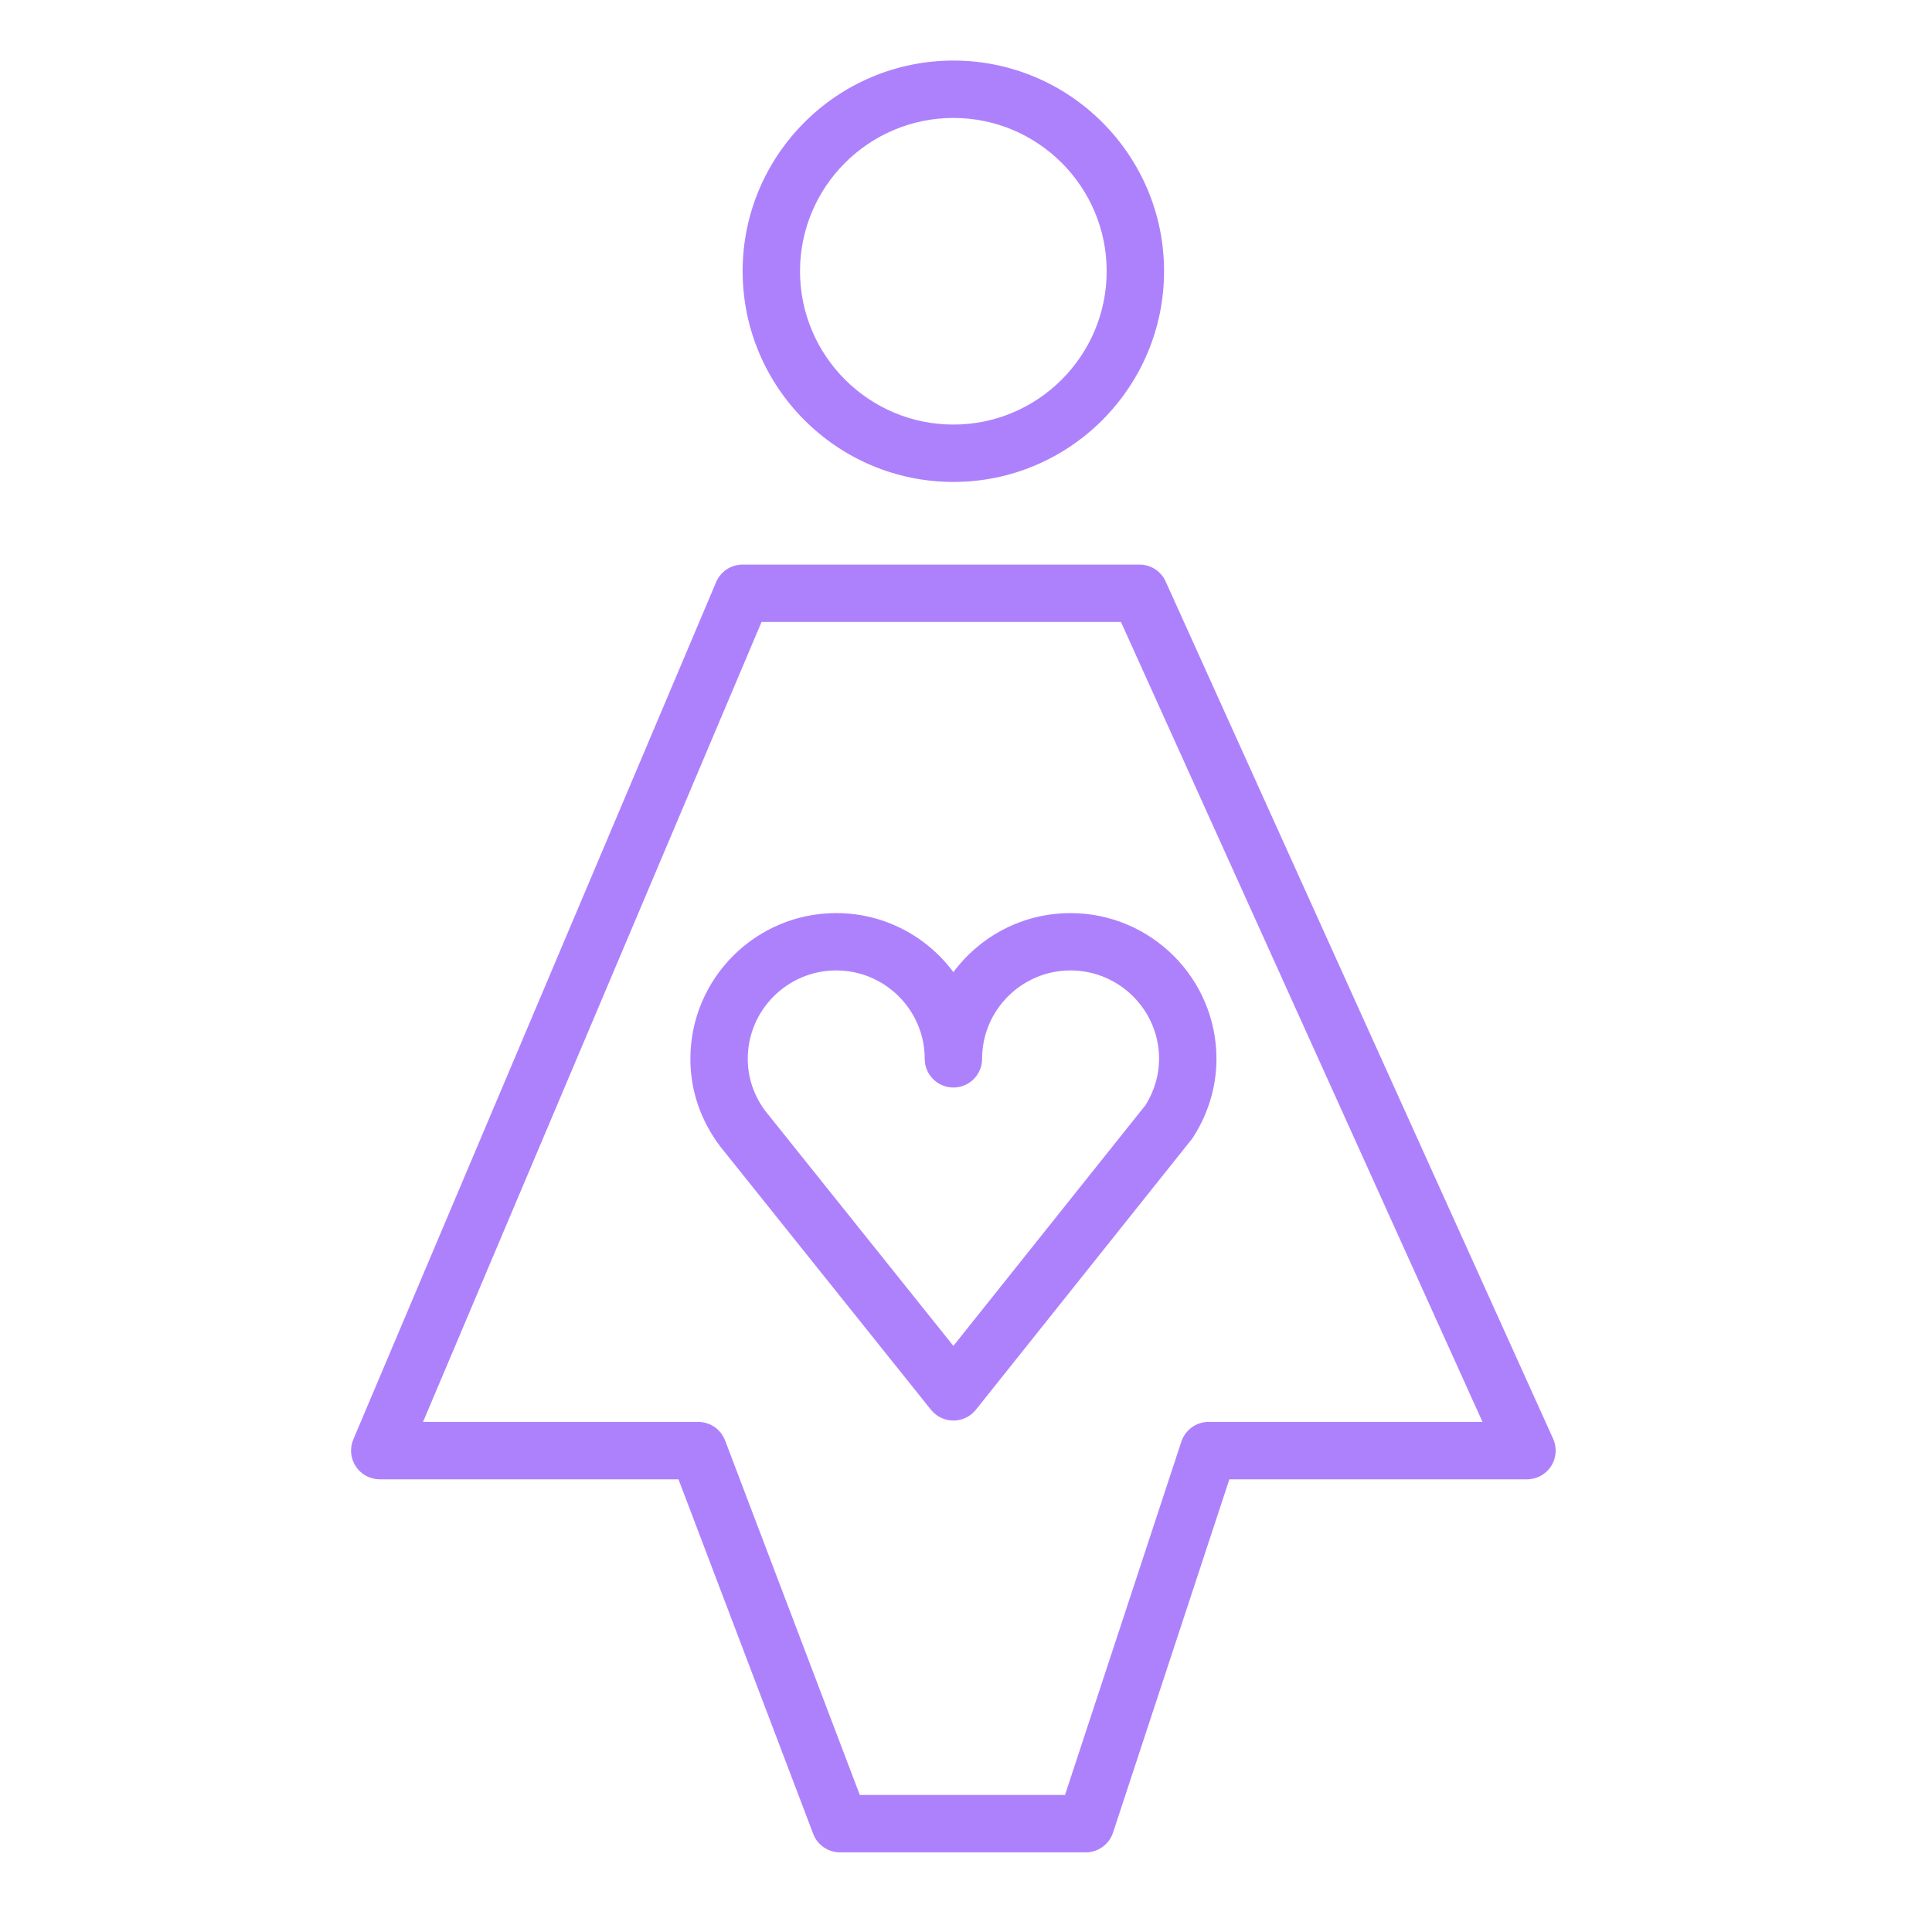 <?xml version="1.0" encoding="UTF-8"?> <svg xmlns="http://www.w3.org/2000/svg" width="101" height="101" viewBox="0 0 101 101" fill="none"> <path d="M49.841 50.82C48.45 48.948 46.222 47.734 43.714 47.734C39.511 47.734 36.091 51.152 36.091 55.355C36.091 56.991 36.616 58.557 37.641 59.921L48.671 73.701C48.955 74.056 49.387 74.263 49.842 74.263H49.843C50.299 74.263 50.73 74.055 51.015 73.699L62.287 59.572C62.319 59.532 62.349 59.49 62.377 59.447C63.173 58.206 63.594 56.791 63.594 55.356C63.594 51.154 60.171 47.735 55.964 47.735C53.458 47.734 51.232 48.948 49.841 50.82ZM60.594 55.354C60.594 56.191 60.351 57.023 59.891 57.764L49.84 70.36L40.012 58.082C39.409 57.279 39.091 56.335 39.091 55.353C39.091 52.805 41.165 50.732 43.714 50.732C46.266 50.732 48.342 52.805 48.342 55.353C48.342 56.182 49.014 56.853 49.842 56.853C50.67 56.853 51.342 56.182 51.342 55.353C51.342 52.805 53.415 50.732 55.964 50.732C58.517 50.734 60.594 52.806 60.594 55.354Z" fill="#AE81FC"></path> <path d="M49.842 25.195C55.914 25.195 60.854 20.252 60.854 14.176C60.854 8.105 55.915 3.166 49.842 3.166C43.767 3.166 38.823 8.105 38.823 14.176C38.824 20.252 43.767 25.195 49.842 25.195ZM49.842 6.166C54.26 6.166 57.854 9.759 57.854 14.176C57.854 18.598 54.26 22.195 49.842 22.195C45.42 22.195 41.823 18.598 41.823 14.176C41.824 9.759 45.42 6.166 49.842 6.166Z" fill="#AE81FC"></path> <path d="M81.194 75.216L60.937 30.397C60.694 29.86 60.16 29.515 59.57 29.515H38.819C38.216 29.515 37.673 29.875 37.437 30.431L18.47 75.25C18.275 75.714 18.324 76.244 18.602 76.663C18.879 77.083 19.349 77.335 19.852 77.335H35.469L42.512 95.869C42.734 96.451 43.291 96.836 43.914 96.836H56.761C57.408 96.836 57.983 96.42 58.186 95.805L64.268 77.335H79.827C80.337 77.335 80.811 77.076 81.088 76.648C81.363 76.22 81.404 75.681 81.194 75.216ZM63.183 74.334C62.536 74.334 61.961 74.75 61.758 75.365L55.676 93.835H44.948L37.905 75.301C37.683 74.719 37.126 74.334 36.503 74.334H22.115L39.812 32.514H58.601L77.501 74.334H63.183V74.334Z" fill="#AE81FC"></path> </svg> 